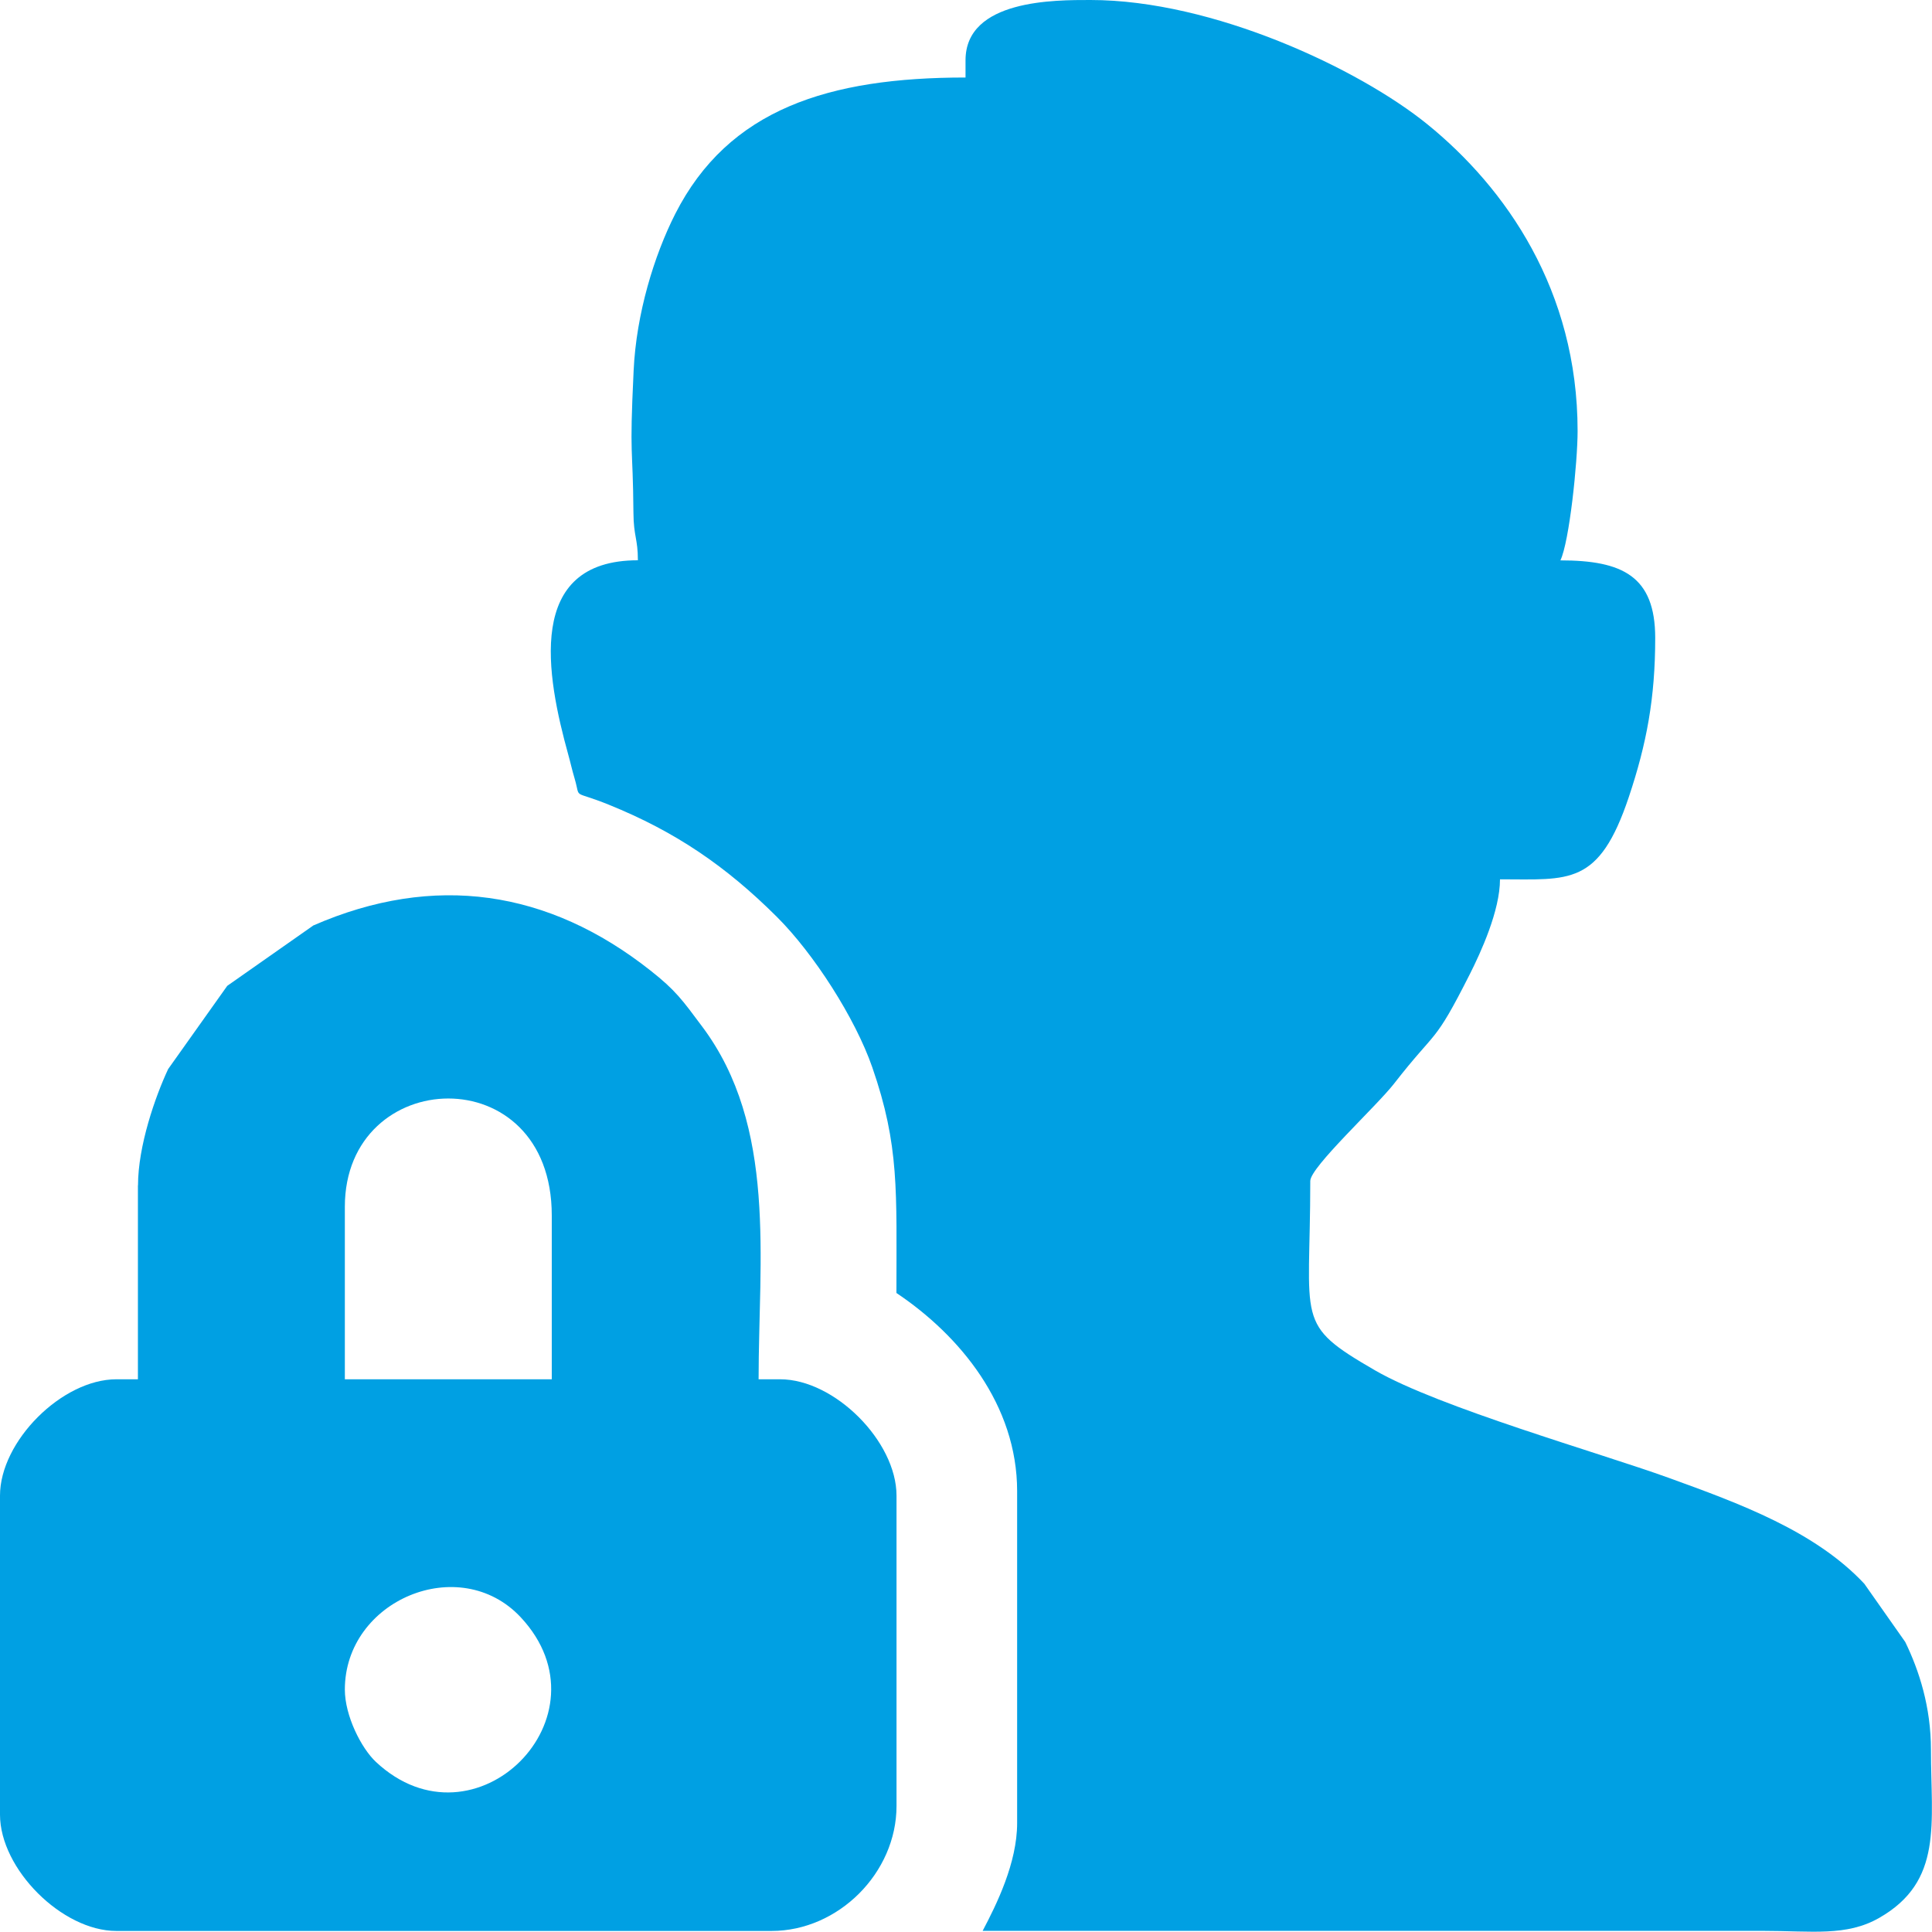 <?xml version="1.0" encoding="UTF-8"?> <svg xmlns="http://www.w3.org/2000/svg" xmlns:xlink="http://www.w3.org/1999/xlink" xmlns:xodm="http://www.corel.com/coreldraw/odm/2003" xml:space="preserve" width="20mm" height="19.999mm" version="1.1" style="shape-rendering:geometricPrecision; text-rendering:geometricPrecision; image-rendering:optimizeQuality; fill-rule:evenodd; clip-rule:evenodd" viewBox="0 0 204.38 204.37"> <defs> <style type="text/css"> .fil0 {fill:#00A0E3} </style> </defs> <g id="Слой_x0020_1">  <g id="_6411040480"> <path class="fil0" d="M102.14 6.38l0 1.82c-14.46,0 -25.07,3.33 -30.71,14.43 -2.22,4.38 -4.12,10.54 -4.4,16.57 -0.46,9.62 -0.08,7.54 -0.02,15.07 0.02,2.49 0.47,2.71 0.47,5 -11.97,0 -9.67,12.24 -7.36,20.58 0.26,0.93 0.36,1.47 0.67,2.52 0.67,2.29 -0.36,1.15 3.62,2.76 7.04,2.85 12.38,6.49 17.77,11.86 3.91,3.89 8.29,10.72 10.09,15.9 2.89,8.32 2.56,13.11 2.56,23.89 6.72,4.5 12.77,11.84 12.77,20.97l0 35.11c0,4.2 -2.17,8.6 -3.65,11.4l82.53 0c5.22,0 8.84,0.61 12.31,-1.37 6.79,-3.88 5.48,-9.97 5.48,-17.78 0,-4.53 -1.25,-8.39 -2.72,-11.41l-4.33 -6.16c-5.21,-5.57 -13.22,-8.5 -20.71,-11.21 -7.27,-2.63 -24.28,-7.45 -31.04,-11.36 -8.58,-4.96 -6.86,-4.99 -6.86,-20.04 0,-1.46 6.99,-7.89 8.86,-10.29 4.61,-5.93 4.16,-3.95 8.02,-11.59 1.15,-2.28 3.19,-6.71 3.19,-10.03 7.33,0 10.46,0.75 13.63,-8.71 1.88,-5.62 2.79,-10.45 2.79,-16.82 0,-6.55 -3.48,-8.21 -10.03,-8.21 0.95,-1.98 1.82,-10.39 1.82,-13.68 0,-14.89 -7.6,-25.72 -15.89,-32.45 -7.25,-5.88 -22.68,-13.15 -35.64,-13.15 -3.7,0 -13.22,-0.08 -13.22,6.38z"></path> <path class="fil0" d="M36.48 178.74c0,-9.47 12.14,-14.56 18.6,-7.66 9.79,10.47 -4.84,25.1 -15.31,15.31 -1.55,-1.45 -3.29,-4.88 -3.29,-7.66zm0 -51.07c0,-14.98 21.89,-15.89 21.89,0.91l0 17.33 -21.89 0 0 -18.24zm-21.89 -2.28l0 20.52 -2.28 0c-5.75,0 -12.31,6.56 -12.31,12.31l0 33.74c0,5.75 6.56,12.31 12.31,12.31l69.31 0c7.07,0 13.22,-6.15 13.22,-13.22l0 -32.83c0,-5.75 -6.56,-12.31 -12.31,-12.31l-2.28 0c0,-12.69 1.97,-26.74 -5.98,-37.33 -2.11,-2.82 -2.78,-3.8 -5.47,-5.92 -10.78,-8.51 -22.85,-10.34 -35.65,-4.76l-9.11 6.39 -6.25 8.8c-1.36,2.9 -3.19,8.13 -3.19,12.31z"></path> </g> </g> </svg> 